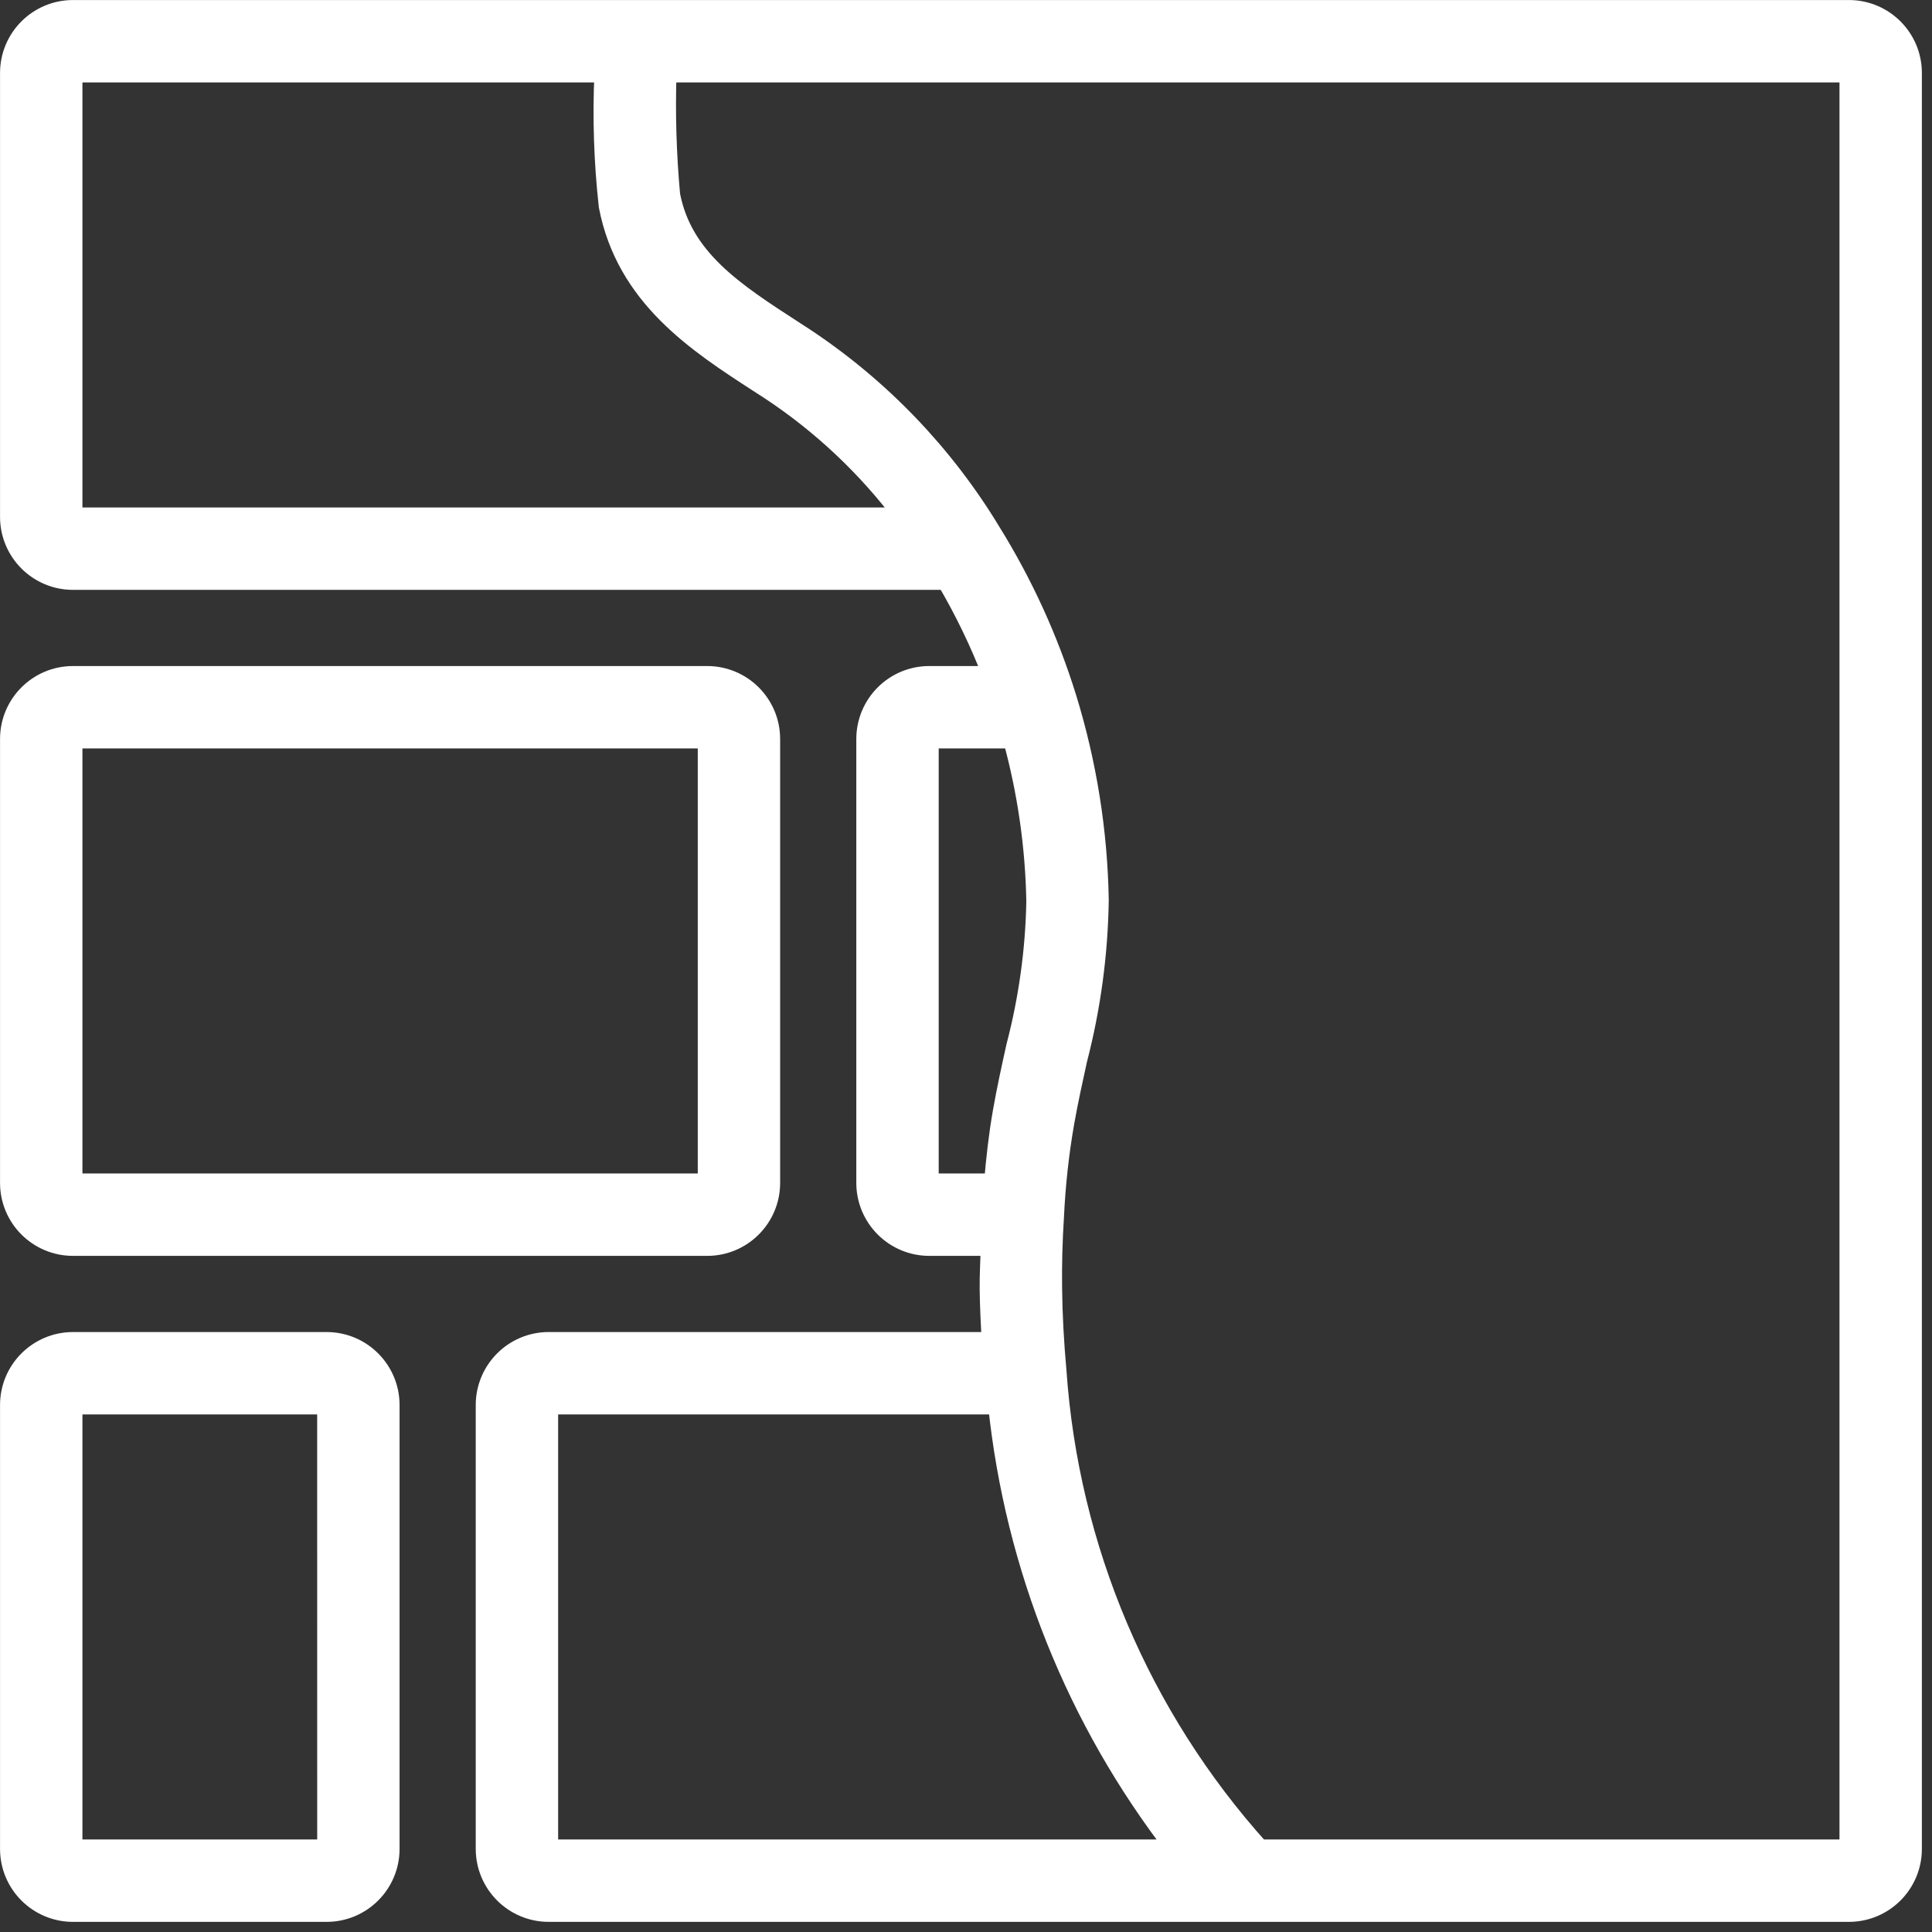 <?xml version="1.0" encoding="UTF-8" standalone="no"?><!DOCTYPE svg PUBLIC "-//W3C//DTD SVG 1.1//EN" "http://www.w3.org/Graphics/SVG/1.1/DTD/svg11.dtd"><svg width="100%" height="100%" viewBox="0 0 54 54" version="1.1" xmlns="http://www.w3.org/2000/svg" xmlns:xlink="http://www.w3.org/1999/xlink" xml:space="preserve" xmlns:serif="http://www.serif.com/" style="fill-rule:evenodd;clip-rule:evenodd;stroke-linejoin:round;stroke-miterlimit:2;"><rect x="0" y="0" width="54" height="54" fill="#333333" stroke="none"/><g><path d="M2.039,34.837l17.729,-0c0.978,-0.001 1.771,-0.794 1.772,-1.773l0,-12.41c-0.001,-0.979 -0.794,-1.772 -1.772,-1.773l-17.729,-0c-0.979,0.001 -1.772,0.794 -1.773,1.773l-0,12.41c0.001,0.979 0.794,1.772 1.773,1.773Zm-0,-14.183l17.729,-0l0,12.41l-17.729,0l-0,-12.41Z" style="fill:#fff;fill-rule:nonzero;stroke:#fff;stroke-width:0.53px;"/><path d="M2.039,53.452l7.091,0c0.979,-0.001 1.772,-0.794 1.773,-1.773l-0,-12.41c-0.001,-0.978 -0.794,-1.772 -1.773,-1.773l-7.091,0c-0.979,0.001 -1.772,0.795 -1.773,1.773l-0,12.41c0.001,0.979 0.794,1.772 1.773,1.773Zm-0,-14.183l7.091,-0l0.001,12.41l-7.092,0l-0,-12.41Z" style="fill:#fff;fill-rule:nonzero;stroke:#fff;stroke-width:0.53px;"/><path d="M51.679,0.266l-49.64,-0c-0.979,0.001 -1.772,0.794 -1.773,1.773l-0,12.41c0.001,0.978 0.794,1.772 1.773,1.773l24.408,-0c0.5,0.85 0.929,1.739 1.283,2.659l-1.758,-0c-0.978,0.001 -1.771,0.794 -1.773,1.773l0,12.41c0.002,0.979 0.795,1.772 1.773,1.773l1.707,-0c-0.013,0.4 -0.036,0.803 -0.032,1.199c0.006,0.469 0.029,0.96 0.06,1.46l-12.372,0c-0.979,0.001 -1.771,0.795 -1.773,1.773l0,12.41c0.002,0.979 0.794,1.772 1.773,1.773l36.344,0c0.979,-0.001 1.772,-0.794 1.773,-1.773l0,-49.64c-0.001,-0.979 -0.794,-1.772 -1.773,-1.773Zm-49.64,1.773l14.841,-0c-0.057,1.242 -0.017,2.486 0.121,3.722c0.491,2.545 2.477,3.83 4.23,4.964l0.285,0.184c1.446,0.955 2.716,2.153 3.755,3.54l-23.232,0l-0,-12.41Zm23.933,18.615l2.326,-0c0.405,1.479 0.625,3.003 0.653,4.536c-0.025,1.369 -0.214,2.73 -0.561,4.055c-0.132,0.598 -0.265,1.201 -0.374,1.821c-0.115,0.65 -0.19,1.322 -0.247,1.998l-1.797,0l0,-12.41Zm-10.637,18.615l12.548,-0c0.472,4.519 2.195,8.816 4.975,12.41l-17.523,0l0,-12.41Zm36.344,12.41l-16.47,0c-3.33,-3.7 -5.326,-8.41 -5.667,-13.376c-0.072,-0.795 -0.113,-1.566 -0.121,-2.29c-0.009,-0.662 0.009,-1.337 0.053,-2.02c0.041,-0.878 0.137,-1.753 0.288,-2.619c0.106,-0.596 0.233,-1.174 0.359,-1.748c0.379,-1.459 0.581,-2.957 0.604,-4.464c-0.032,-1.92 -0.336,-3.826 -0.902,-5.661c-0.505,-1.627 -1.214,-3.183 -2.112,-4.631c-1.317,-2.18 -3.103,-4.04 -5.227,-5.446l-0.29,-0.188c-1.666,-1.078 -3.105,-2.008 -3.449,-3.786c-0.104,-1.134 -0.138,-2.274 -0.101,-3.411l33.035,-0l0,49.64Z" style="fill:#fff;fill-rule:nonzero;stroke:#fff;stroke-width:0.53px;"/></g></svg>
